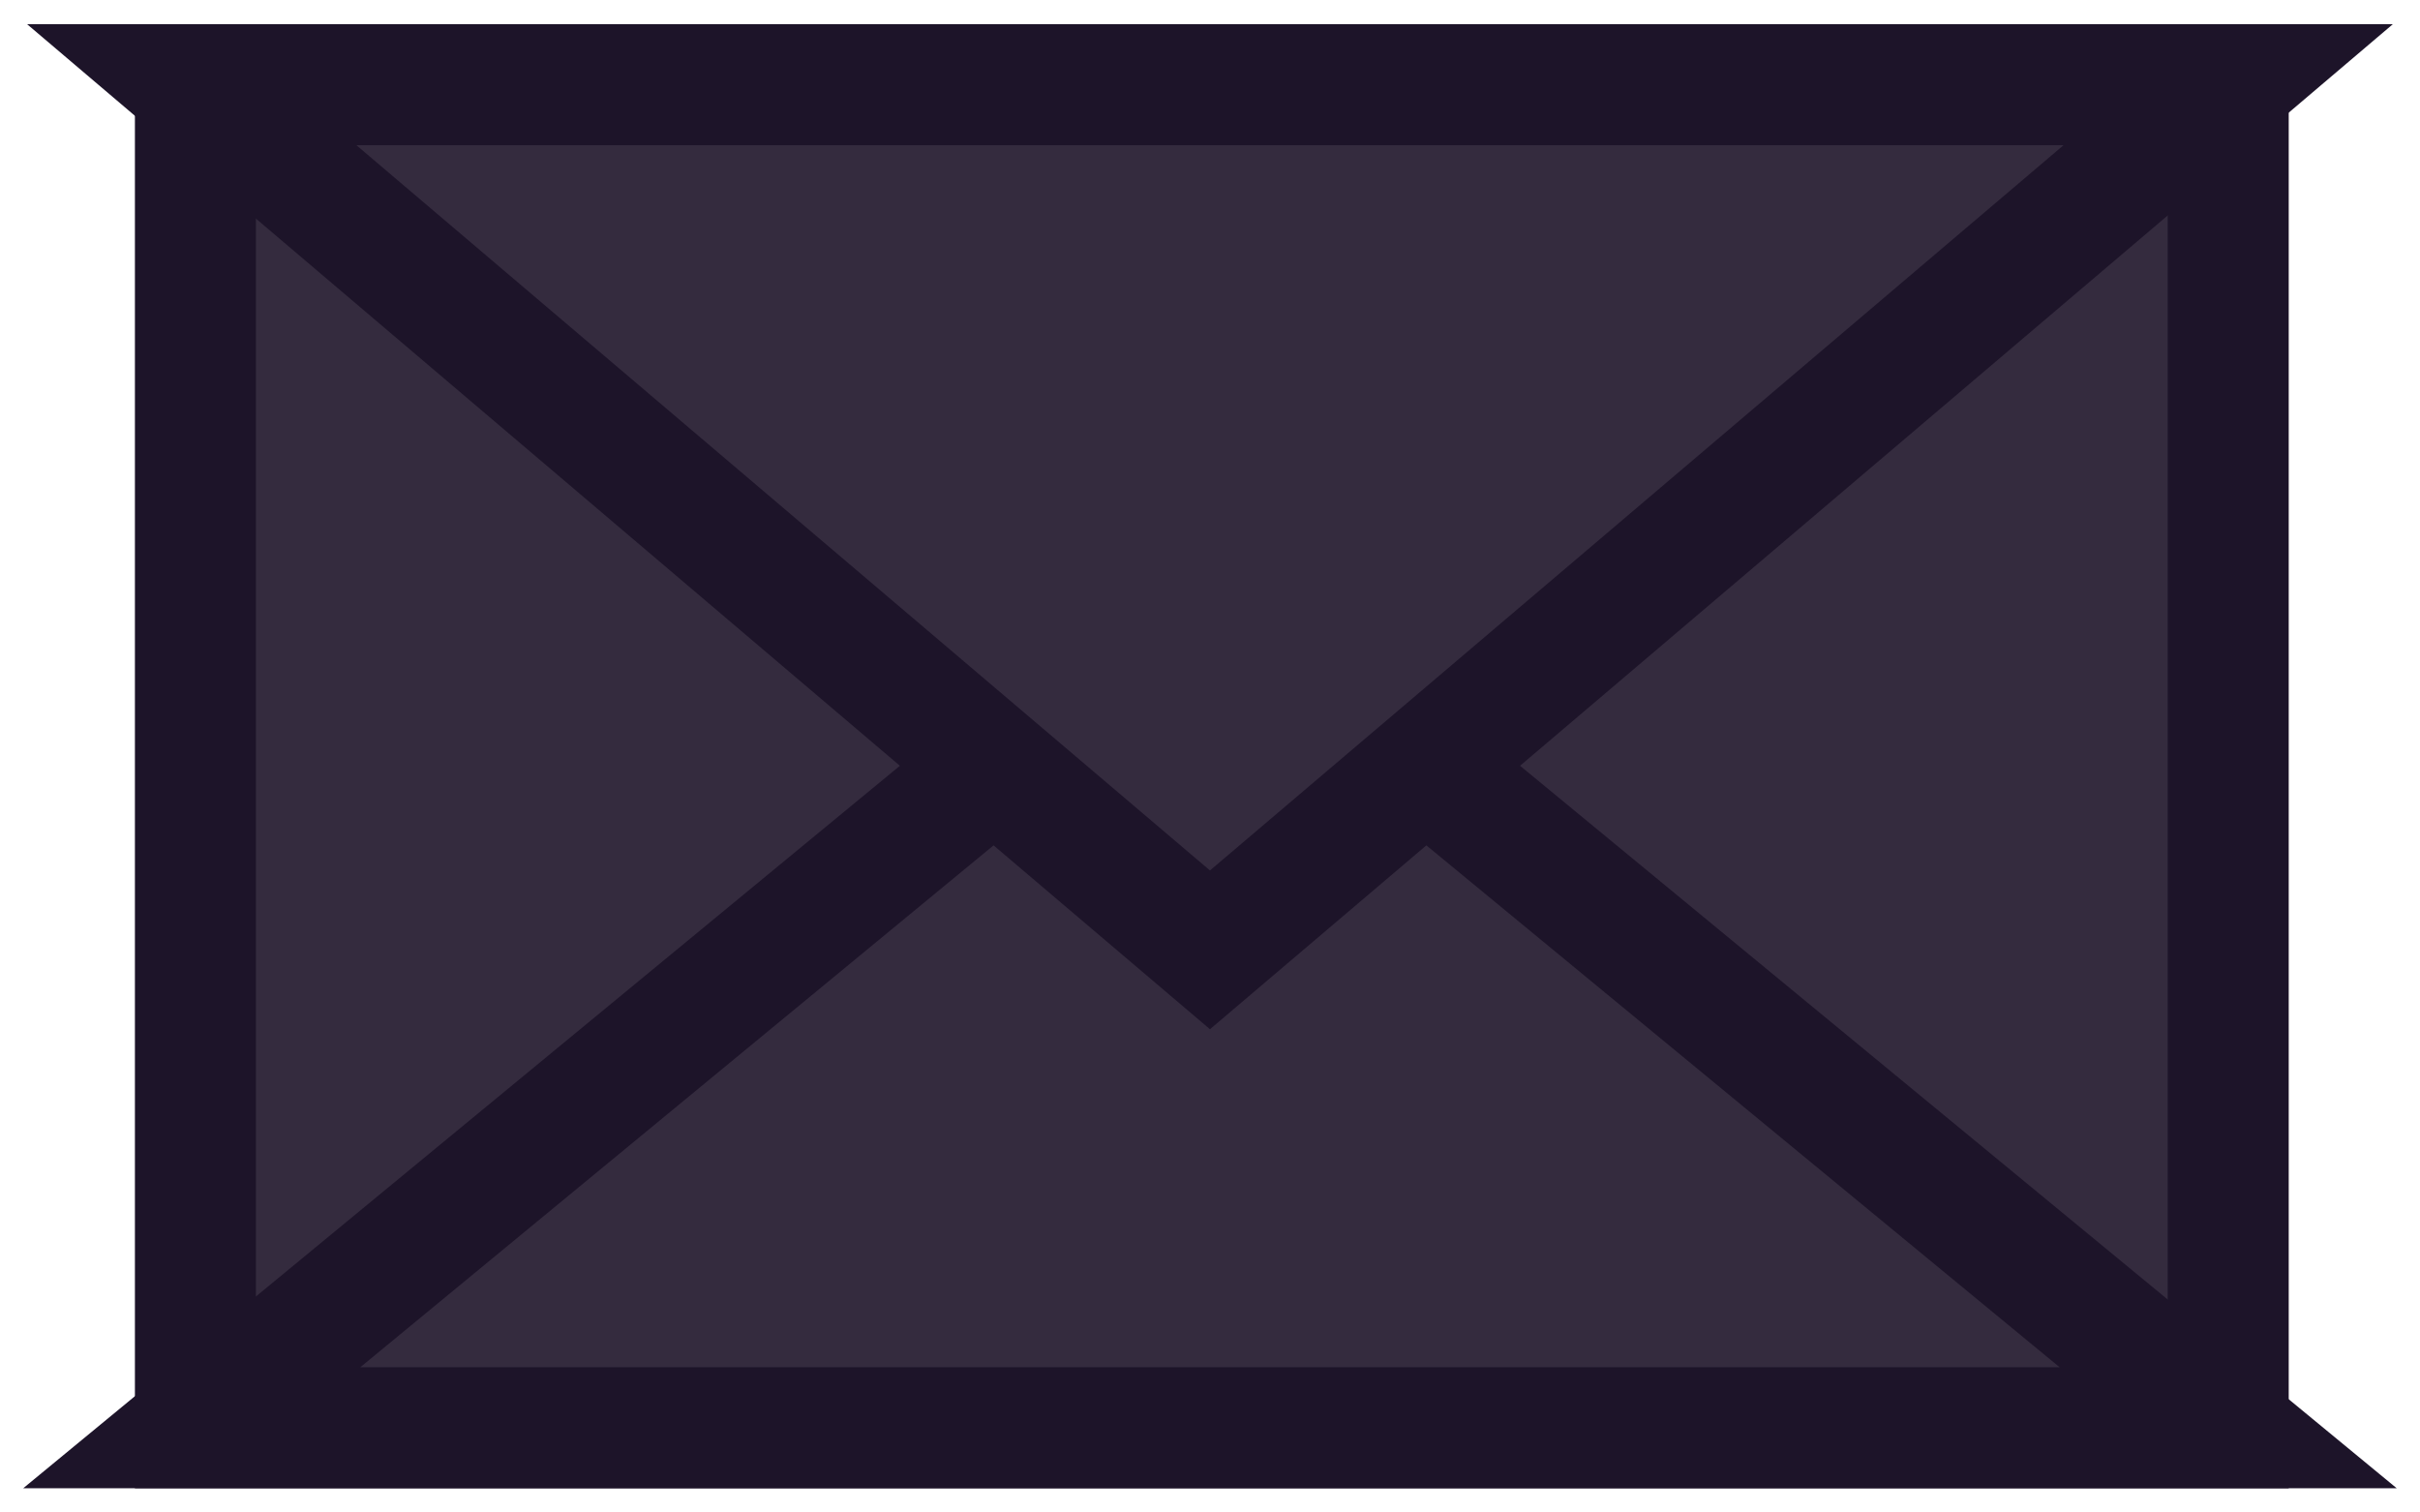 <svg width="80" height="50" viewBox="0 0 80 50" fill="none" xmlns="http://www.w3.org/2000/svg">
<path d="M73.66 2.8H6.46V47.2H73.66V2.8Z" fill="#342B3E" stroke="#1D1429" stroke-width="4" stroke-miterlimit="10"/>
<path d="M39.999 19.459L6.339 47.199H73.659L39.999 19.459Z" fill="#342B3E" stroke="#1D1429" stroke-width="4" stroke-miterlimit="10"/>
<path d="M39.999 31.4L73.659 2.8H6.339L39.999 31.4Z" fill="#342B3E" stroke="#1D1429" stroke-width="4" stroke-miterlimit="10"/>
</svg>
